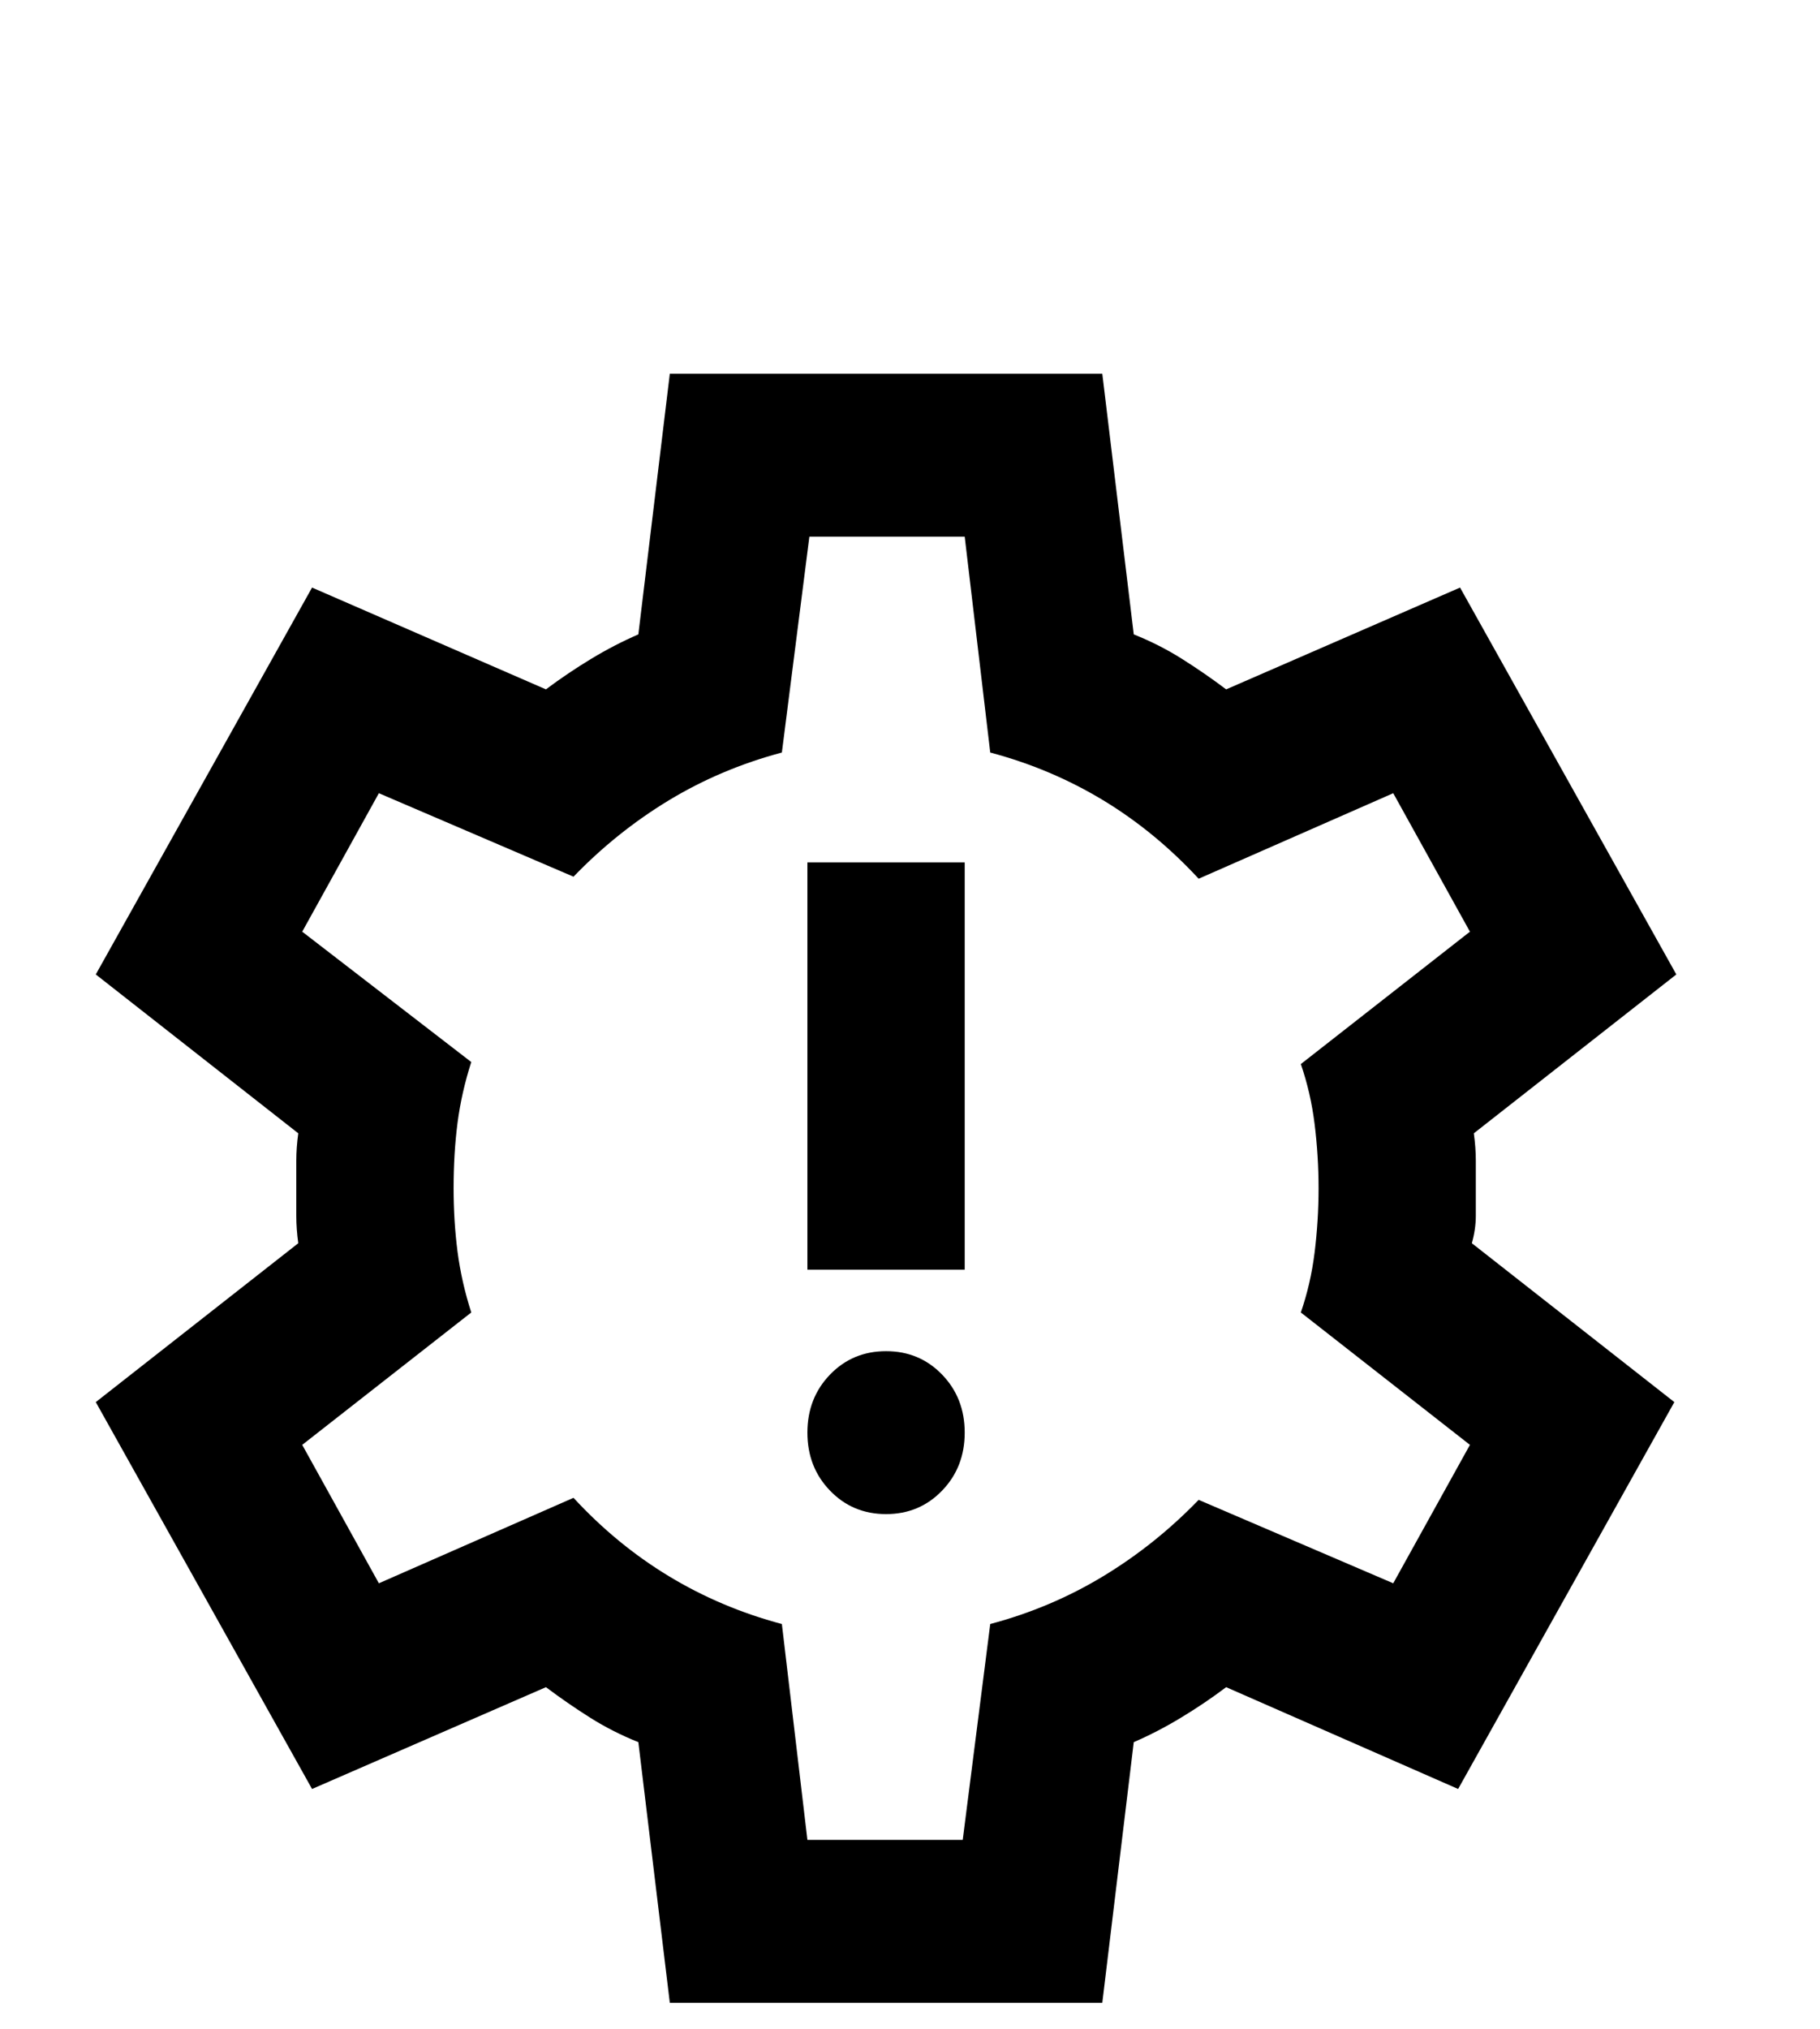 <svg width="35" height="39" viewBox="0 0 35 39" fill="none" xmlns="http://www.w3.org/2000/svg">
<g clip-path="url(#clip0_250_4139)">
<path d="M17.04 29.106C17.468 29.106 17.827 28.956 18.117 28.655C18.407 28.355 18.552 27.983 18.552 27.54C18.552 27.096 18.407 26.724 18.117 26.424C17.827 26.124 17.468 25.974 17.04 25.974C16.611 25.974 16.252 26.124 15.962 26.424C15.672 26.724 15.527 27.096 15.527 27.54C15.527 27.983 15.672 28.355 15.962 28.655C16.252 28.956 16.611 29.106 17.04 29.106ZM15.527 24.408H18.552V16.579H15.527V24.408ZM12.881 38.5L12.276 33.49C11.949 33.359 11.64 33.203 11.35 33.02C11.06 32.837 10.777 32.642 10.499 32.433L6.001 34.39L1.842 26.953L5.736 23.899C5.711 23.717 5.698 23.541 5.698 23.371V22.314C5.698 22.144 5.711 21.968 5.736 21.786L1.842 18.732L6.001 11.295L10.499 13.252C10.777 13.043 11.067 12.848 11.369 12.665C11.671 12.482 11.974 12.326 12.276 12.195L12.881 7.185H21.198L21.803 12.195C22.131 12.326 22.439 12.482 22.729 12.665C23.019 12.848 23.303 13.043 23.58 13.252L28.078 11.295L32.237 18.732L28.343 21.786C28.368 21.968 28.381 22.144 28.381 22.314V23.371C28.381 23.541 28.356 23.717 28.305 23.899L32.199 26.953L28.041 34.39L23.58 32.433C23.303 32.642 23.013 32.837 22.71 33.02C22.408 33.203 22.105 33.359 21.803 33.49L21.198 38.5H12.881ZM15.527 35.369H18.514L19.043 31.219C19.825 31.011 20.549 30.704 21.217 30.299C21.885 29.895 22.496 29.406 23.051 28.832L26.793 30.436L28.268 27.775L25.016 25.23C25.142 24.865 25.231 24.48 25.281 24.076C25.331 23.671 25.357 23.26 25.357 22.843C25.357 22.425 25.331 22.014 25.281 21.609C25.231 21.205 25.142 20.82 25.016 20.455L28.268 17.91L26.793 15.248L23.051 16.892C22.496 16.292 21.885 15.79 21.217 15.385C20.549 14.981 19.825 14.674 19.043 14.466L18.552 10.316H15.565L15.036 14.466C14.255 14.674 13.53 14.981 12.862 15.385C12.194 15.79 11.583 16.279 11.029 16.853L7.286 15.248L5.812 17.91L9.063 20.416C8.937 20.807 8.849 21.198 8.798 21.59C8.748 21.981 8.723 22.399 8.723 22.843C8.723 23.26 8.748 23.665 8.798 24.056C8.849 24.447 8.937 24.839 9.063 25.23L5.812 27.775L7.286 30.436L11.029 28.793C11.583 29.393 12.194 29.895 12.862 30.299C13.53 30.704 14.255 31.011 15.036 31.219L15.527 35.369Z" fill="black"/>
</g>
<defs>
<clipPath id="clip0_250_4139">
<rect width="35" height="38.5" fill="white"/>
</clipPath>
</defs>
</svg>
